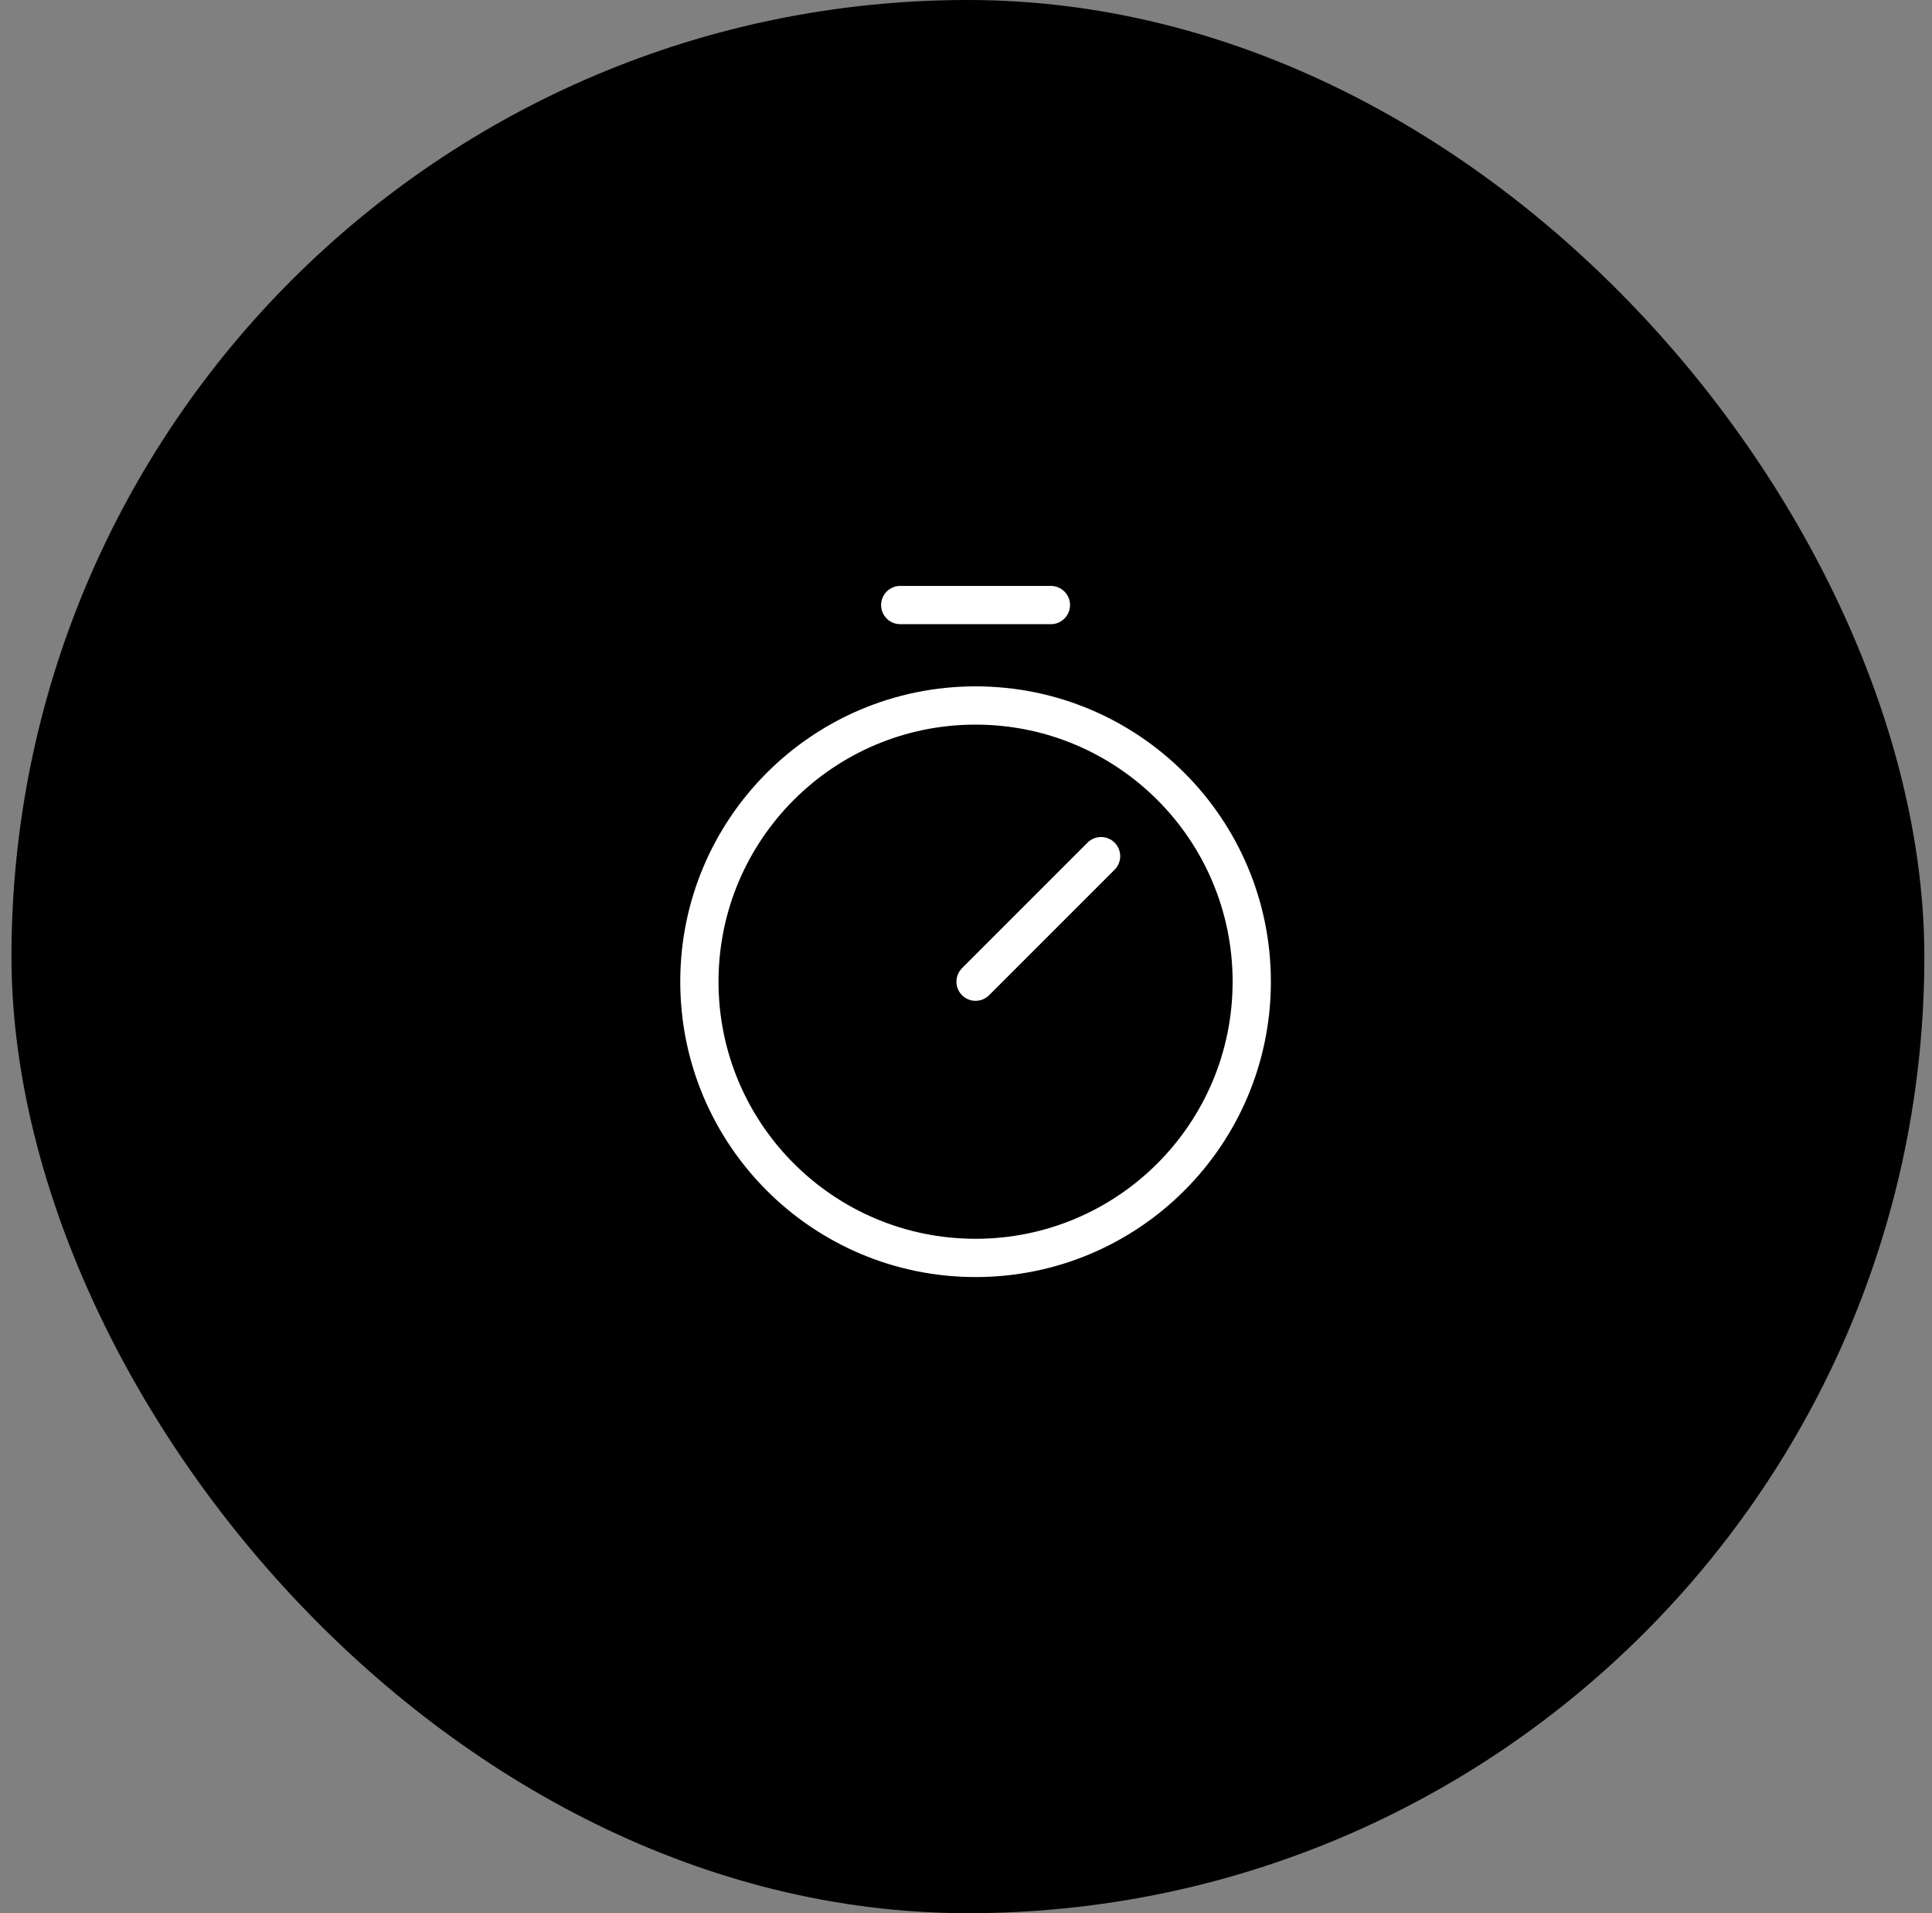 <?xml version="1.0" encoding="UTF-8"?> <svg xmlns="http://www.w3.org/2000/svg" width="101" height="100" viewBox="0 0 101 100" fill="none"><rect x="0" y="0" width="101" height="100" fill="#808080" stroke="none"/><rect x="0.6" width="100" height="100" rx="50" fill="black"></rect><g clip-path="url(#clip0_5_2270)"><path d="M51 65.75C58.974 65.75 65.438 59.286 65.438 51.312C65.438 43.339 58.974 36.875 51 36.875C43.026 36.875 36.562 43.339 36.562 51.312C36.562 59.286 43.026 65.75 51 65.75Z" stroke="white" stroke-width="2" stroke-linecap="round" stroke-linejoin="round"></path><path d="M51 51.312L57.562 44.75" stroke="white" stroke-width="2" stroke-linecap="round" stroke-linejoin="round"></path><path d="M47.062 31.625H54.938" stroke="white" stroke-width="2" stroke-linecap="round" stroke-linejoin="round"></path></g><defs><clipPath id="clip0_5_2270"><rect width="42" height="42" fill="white" transform="translate(30 29)"></rect></clipPath></defs></svg> 